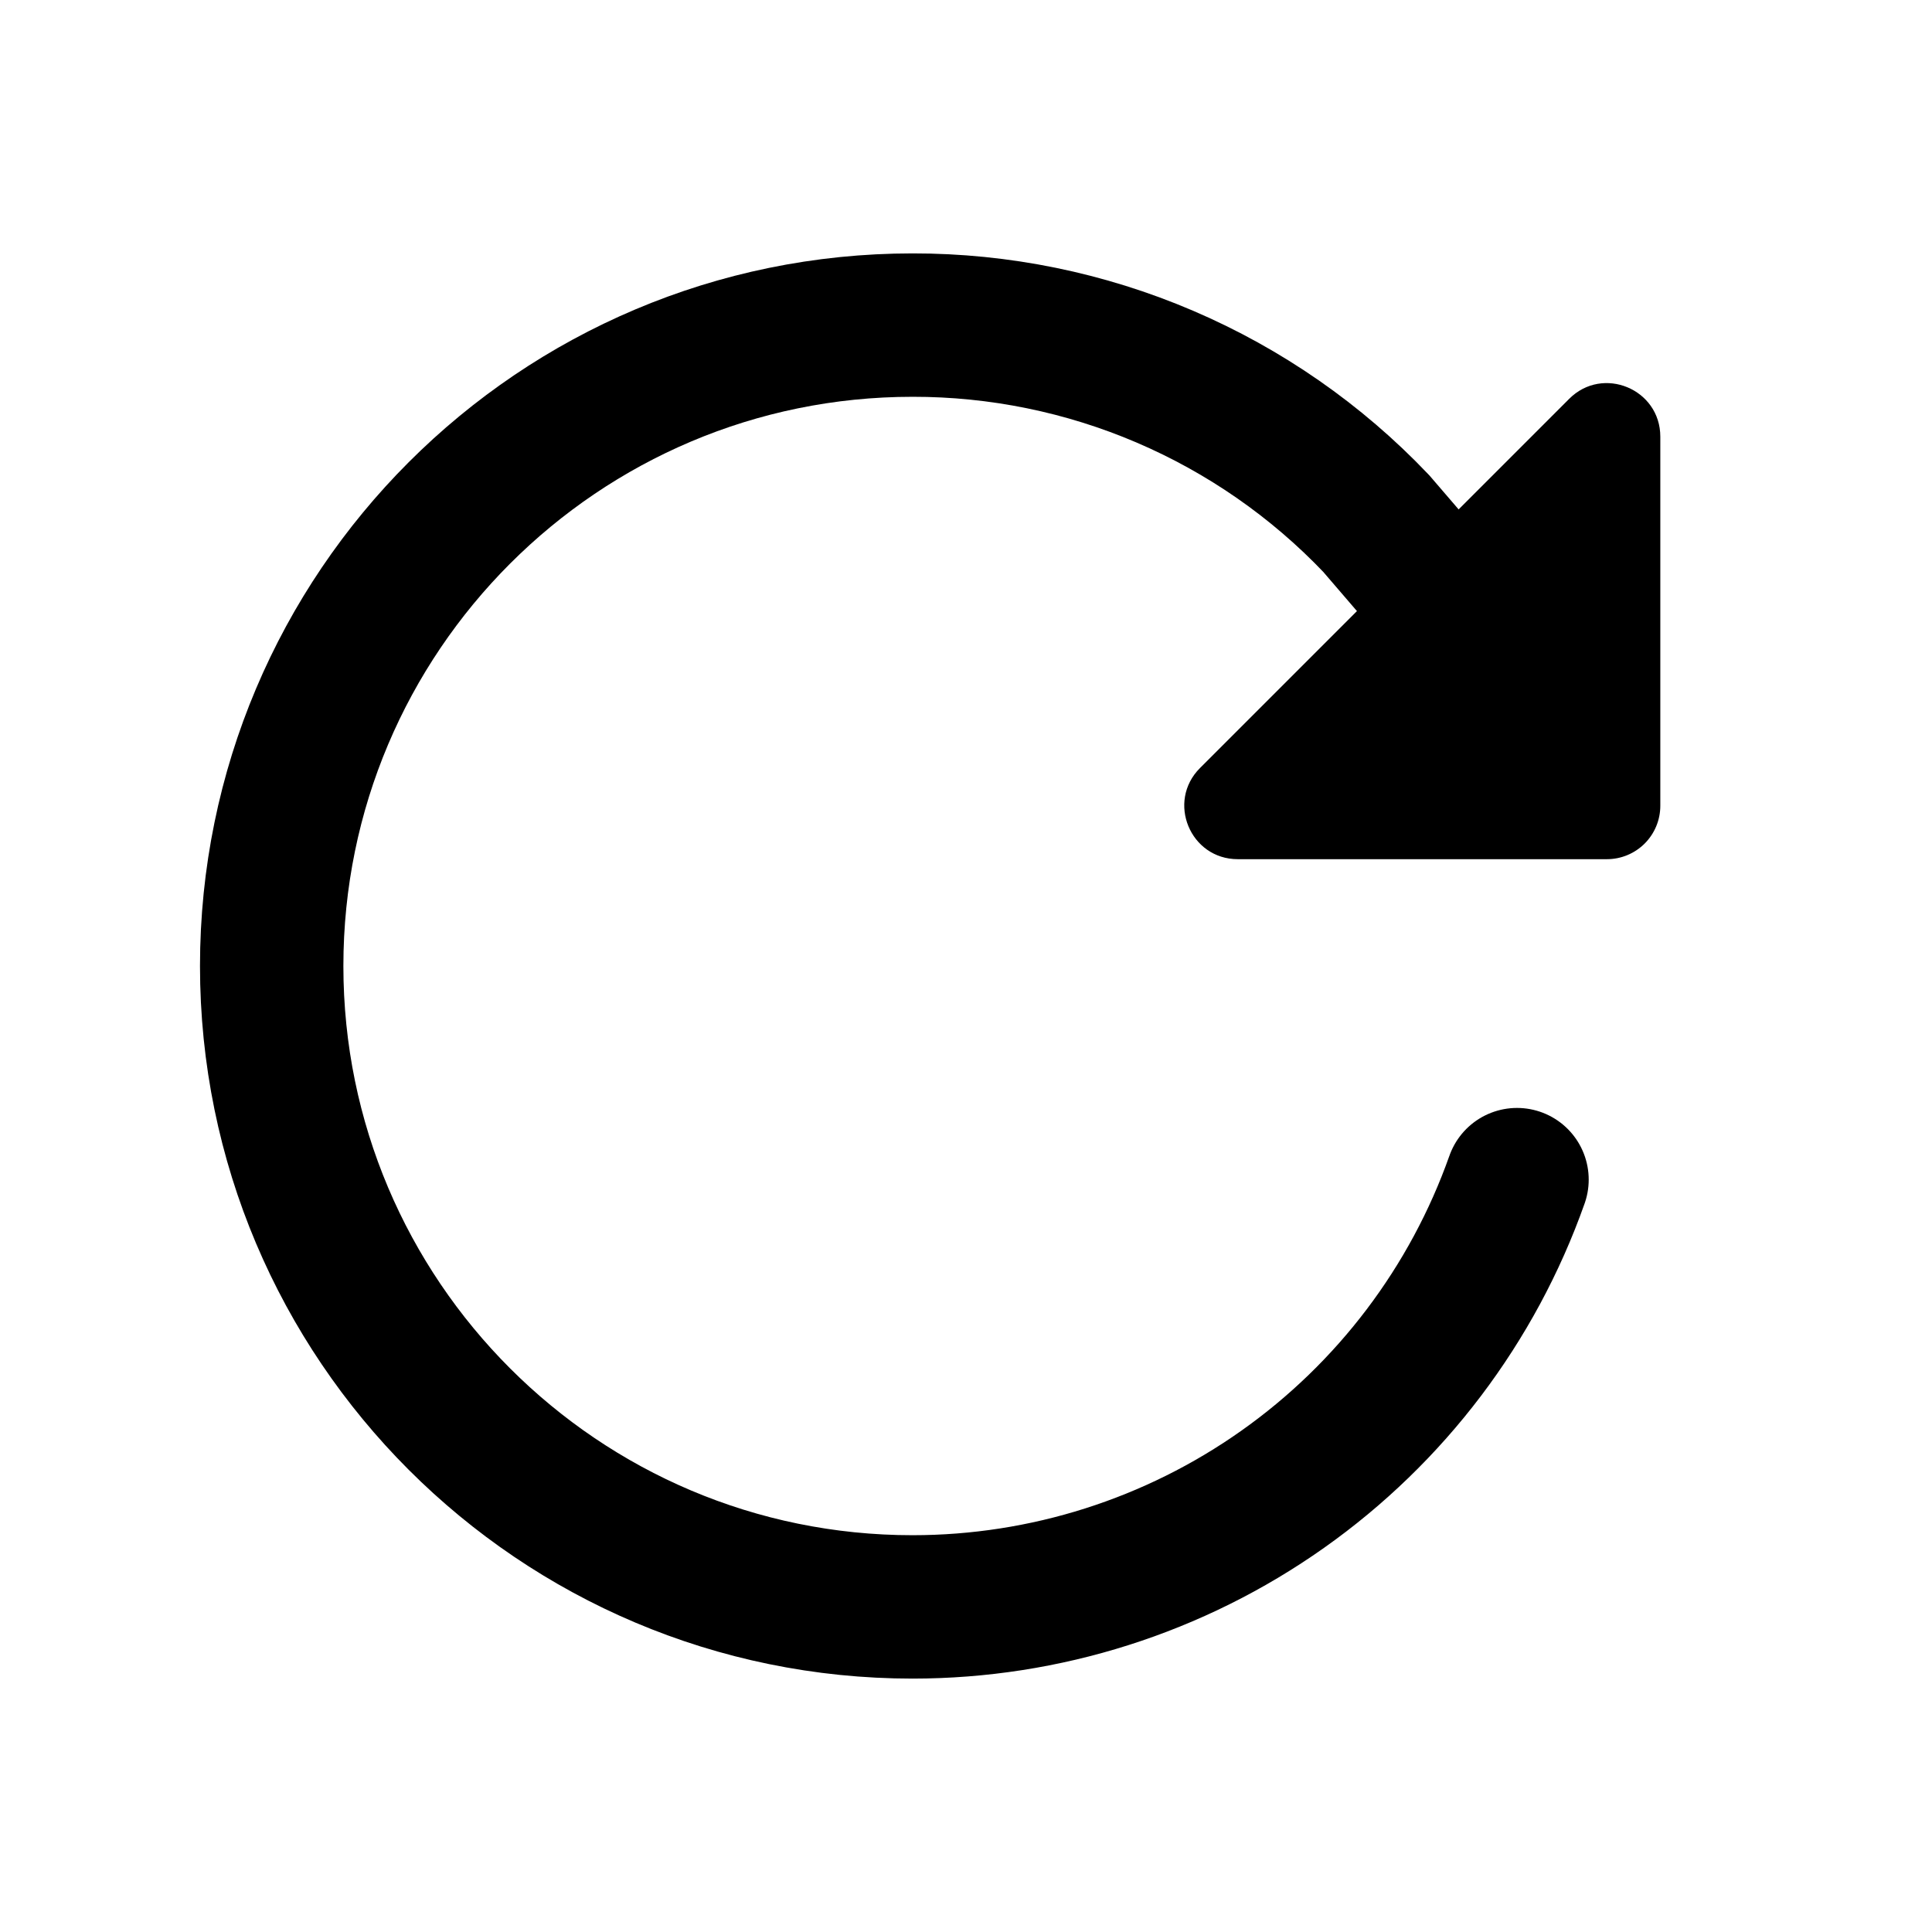 <svg xmlns="http://www.w3.org/2000/svg" fill="none" viewBox="0 0 512 512" height="512" width="512">
<path stroke-linecap="round" stroke-miterlimit="10" stroke-width="38" stroke="black" d="M383.385 160.462L364.701 138.727C348.86 122.088 329.799 108.847 308.679 99.809C287.558 90.771 264.819 86.125 241.846 86.154C148.077 86.154 72 162.231 72 256C72 349.769 148.077 425.846 241.846 425.846C276.974 425.844 311.238 414.955 339.923 394.677C368.608 374.4 390.303 345.731 402.023 312.615"></path>
<path fill="black" d="M440 115.718V213.539C440 217.293 438.509 220.893 435.855 223.547C433.2 226.201 429.6 227.693 425.846 227.693H328.026C315.411 227.693 309.095 212.451 318.012 203.534L415.841 105.704C424.758 96.769 440 103.103 440 115.718Z"></path>
</svg>
